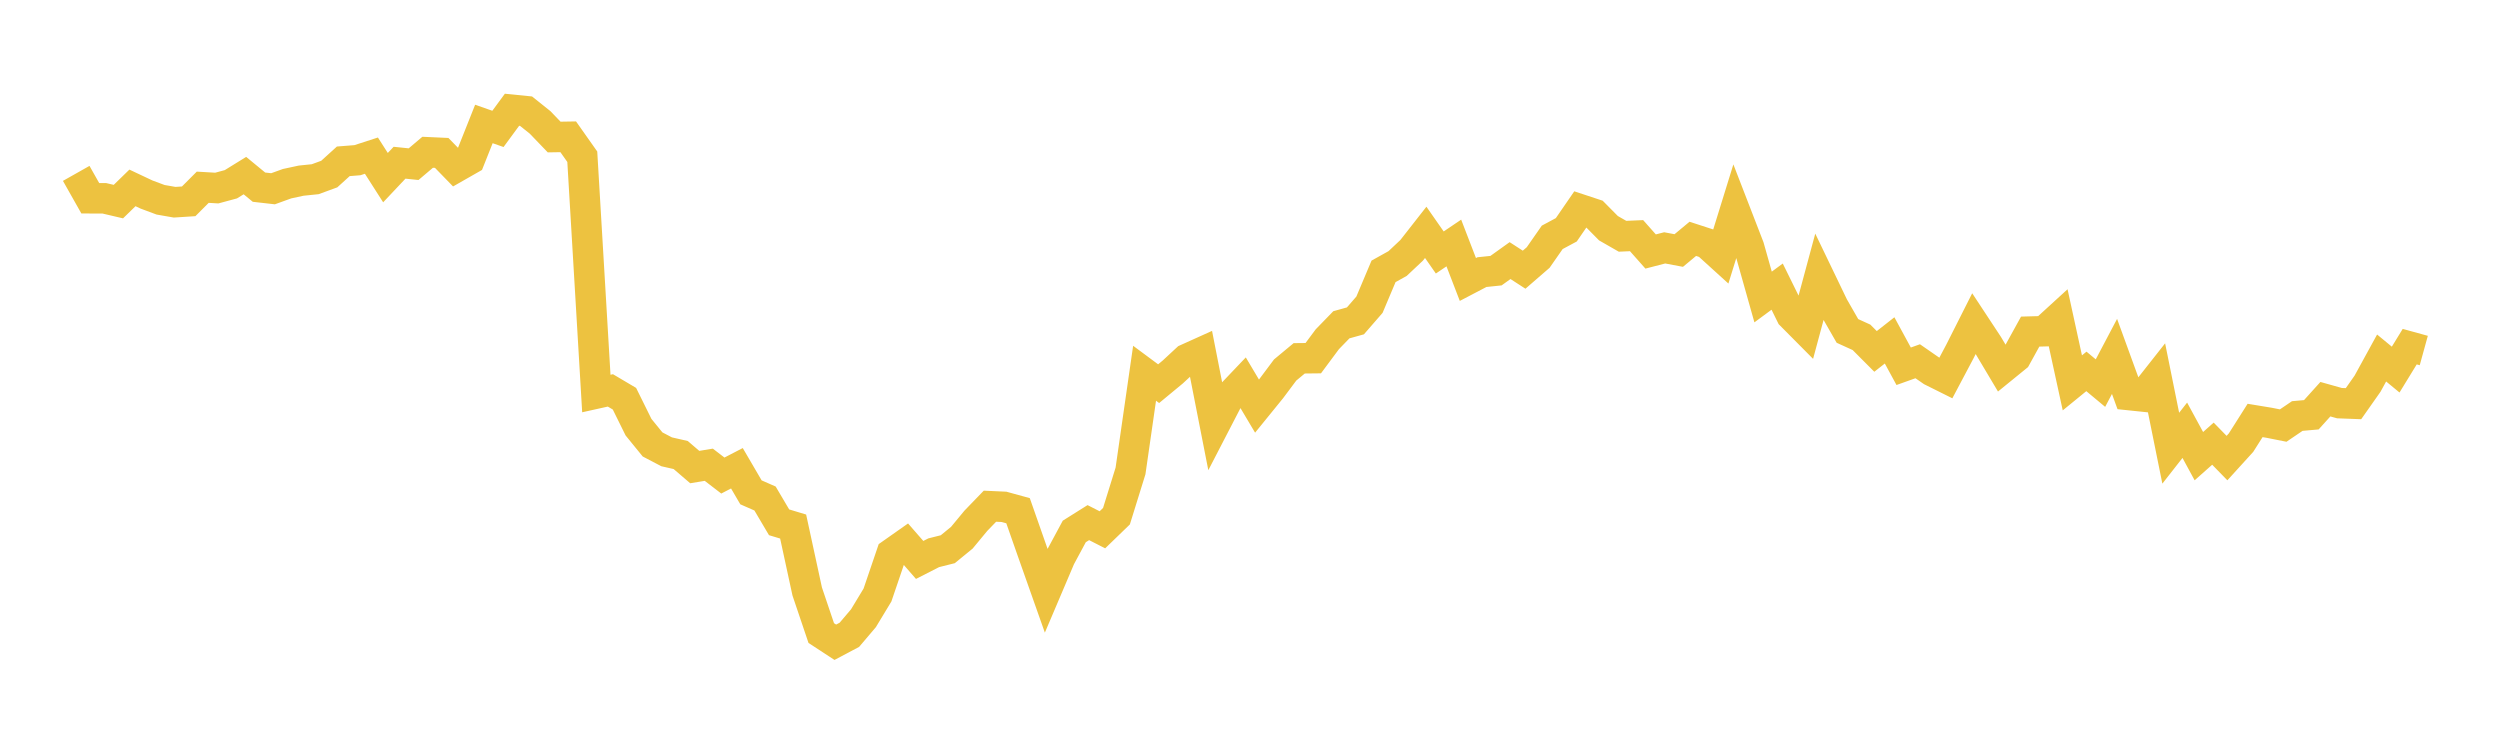 <svg width="164" height="48" xmlns="http://www.w3.org/2000/svg" xmlns:xlink="http://www.w3.org/1999/xlink"><path fill="none" stroke="rgb(237,194,64)" stroke-width="2" d="M5,11.374L5.922,13.006L6.844,13.009L7.766,13.225L8.689,12.326L9.611,12.761L10.533,13.105L11.455,13.266L12.377,13.207L13.299,12.283L14.222,12.337L15.144,12.088L16.066,11.519L16.988,12.278L17.91,12.383L18.832,12.05L19.754,11.851L20.677,11.756L21.599,11.419L22.521,10.582L23.443,10.509L24.365,10.21L25.287,11.653L26.21,10.674L27.132,10.77L28.054,9.989L28.976,10.031L29.898,10.979L30.82,10.453L31.743,8.132L32.665,8.456L33.587,7.2L34.509,7.293L35.431,8.03L36.353,8.989L37.275,8.974L38.198,10.282L39.12,25.815L40.042,25.61L40.964,26.156L41.886,28.022L42.808,29.155L43.731,29.639L44.653,29.849L45.575,30.639L46.497,30.487L47.419,31.196L48.341,30.718L49.263,32.297L50.186,32.702L51.108,34.263L52.03,34.541L52.952,38.799L53.874,41.529L54.796,42.132L55.719,41.643L56.641,40.558L57.563,39.033L58.485,36.324L59.407,35.675L60.329,36.732L61.251,36.261L62.174,36.029L63.096,35.275L64.018,34.161L64.94,33.207L65.862,33.249L66.784,33.503L67.707,36.136L68.629,38.744L69.551,36.576L70.473,34.863L71.395,34.284L72.317,34.755L73.24,33.862L74.162,30.893L75.084,24.485L76.006,25.169L76.928,24.407L77.85,23.552L78.772,23.136L79.695,27.84L80.617,26.059L81.539,25.091L82.461,26.641L83.383,25.506L84.305,24.273L85.228,23.506L86.15,23.496L87.072,22.255L87.994,21.306L88.916,21.049L89.838,19.988L90.76,17.802L91.683,17.288L92.605,16.42L93.527,15.242L94.449,16.563L95.371,15.94L96.293,18.334L97.216,17.851L98.138,17.755L99.06,17.095L99.982,17.692L100.904,16.893L101.826,15.57L102.749,15.075L103.671,13.735L104.593,14.04L105.515,14.971L106.437,15.499L107.359,15.459L108.281,16.499L109.204,16.26L110.126,16.434L111.048,15.668L111.97,15.968L112.892,16.805L113.814,13.827L114.737,16.213L115.659,19.483L116.581,18.802L117.503,20.675L118.425,21.604L119.347,18.183L120.269,20.099L121.192,21.709L122.114,22.129L123.036,23.053L123.958,22.33L124.88,24.027L125.802,23.698L126.725,24.338L127.647,24.798L128.569,23.057L129.491,21.23L130.413,22.63L131.335,24.178L132.257,23.428L133.18,21.753L134.102,21.728L135.024,20.885L135.946,25.116L136.868,24.364L137.79,25.132L138.713,23.381L139.635,25.913L140.557,26.009L141.479,24.839L142.401,29.402L143.323,28.225L144.246,29.924L145.168,29.105L146.09,30.05L147.012,29.036L147.934,27.582L148.856,27.734L149.778,27.917L150.701,27.291L151.623,27.209L152.545,26.187L153.467,26.446L154.389,26.481L155.311,25.17L156.234,23.485L157.156,24.245L158.078,22.74L159,22.994"></path></svg>